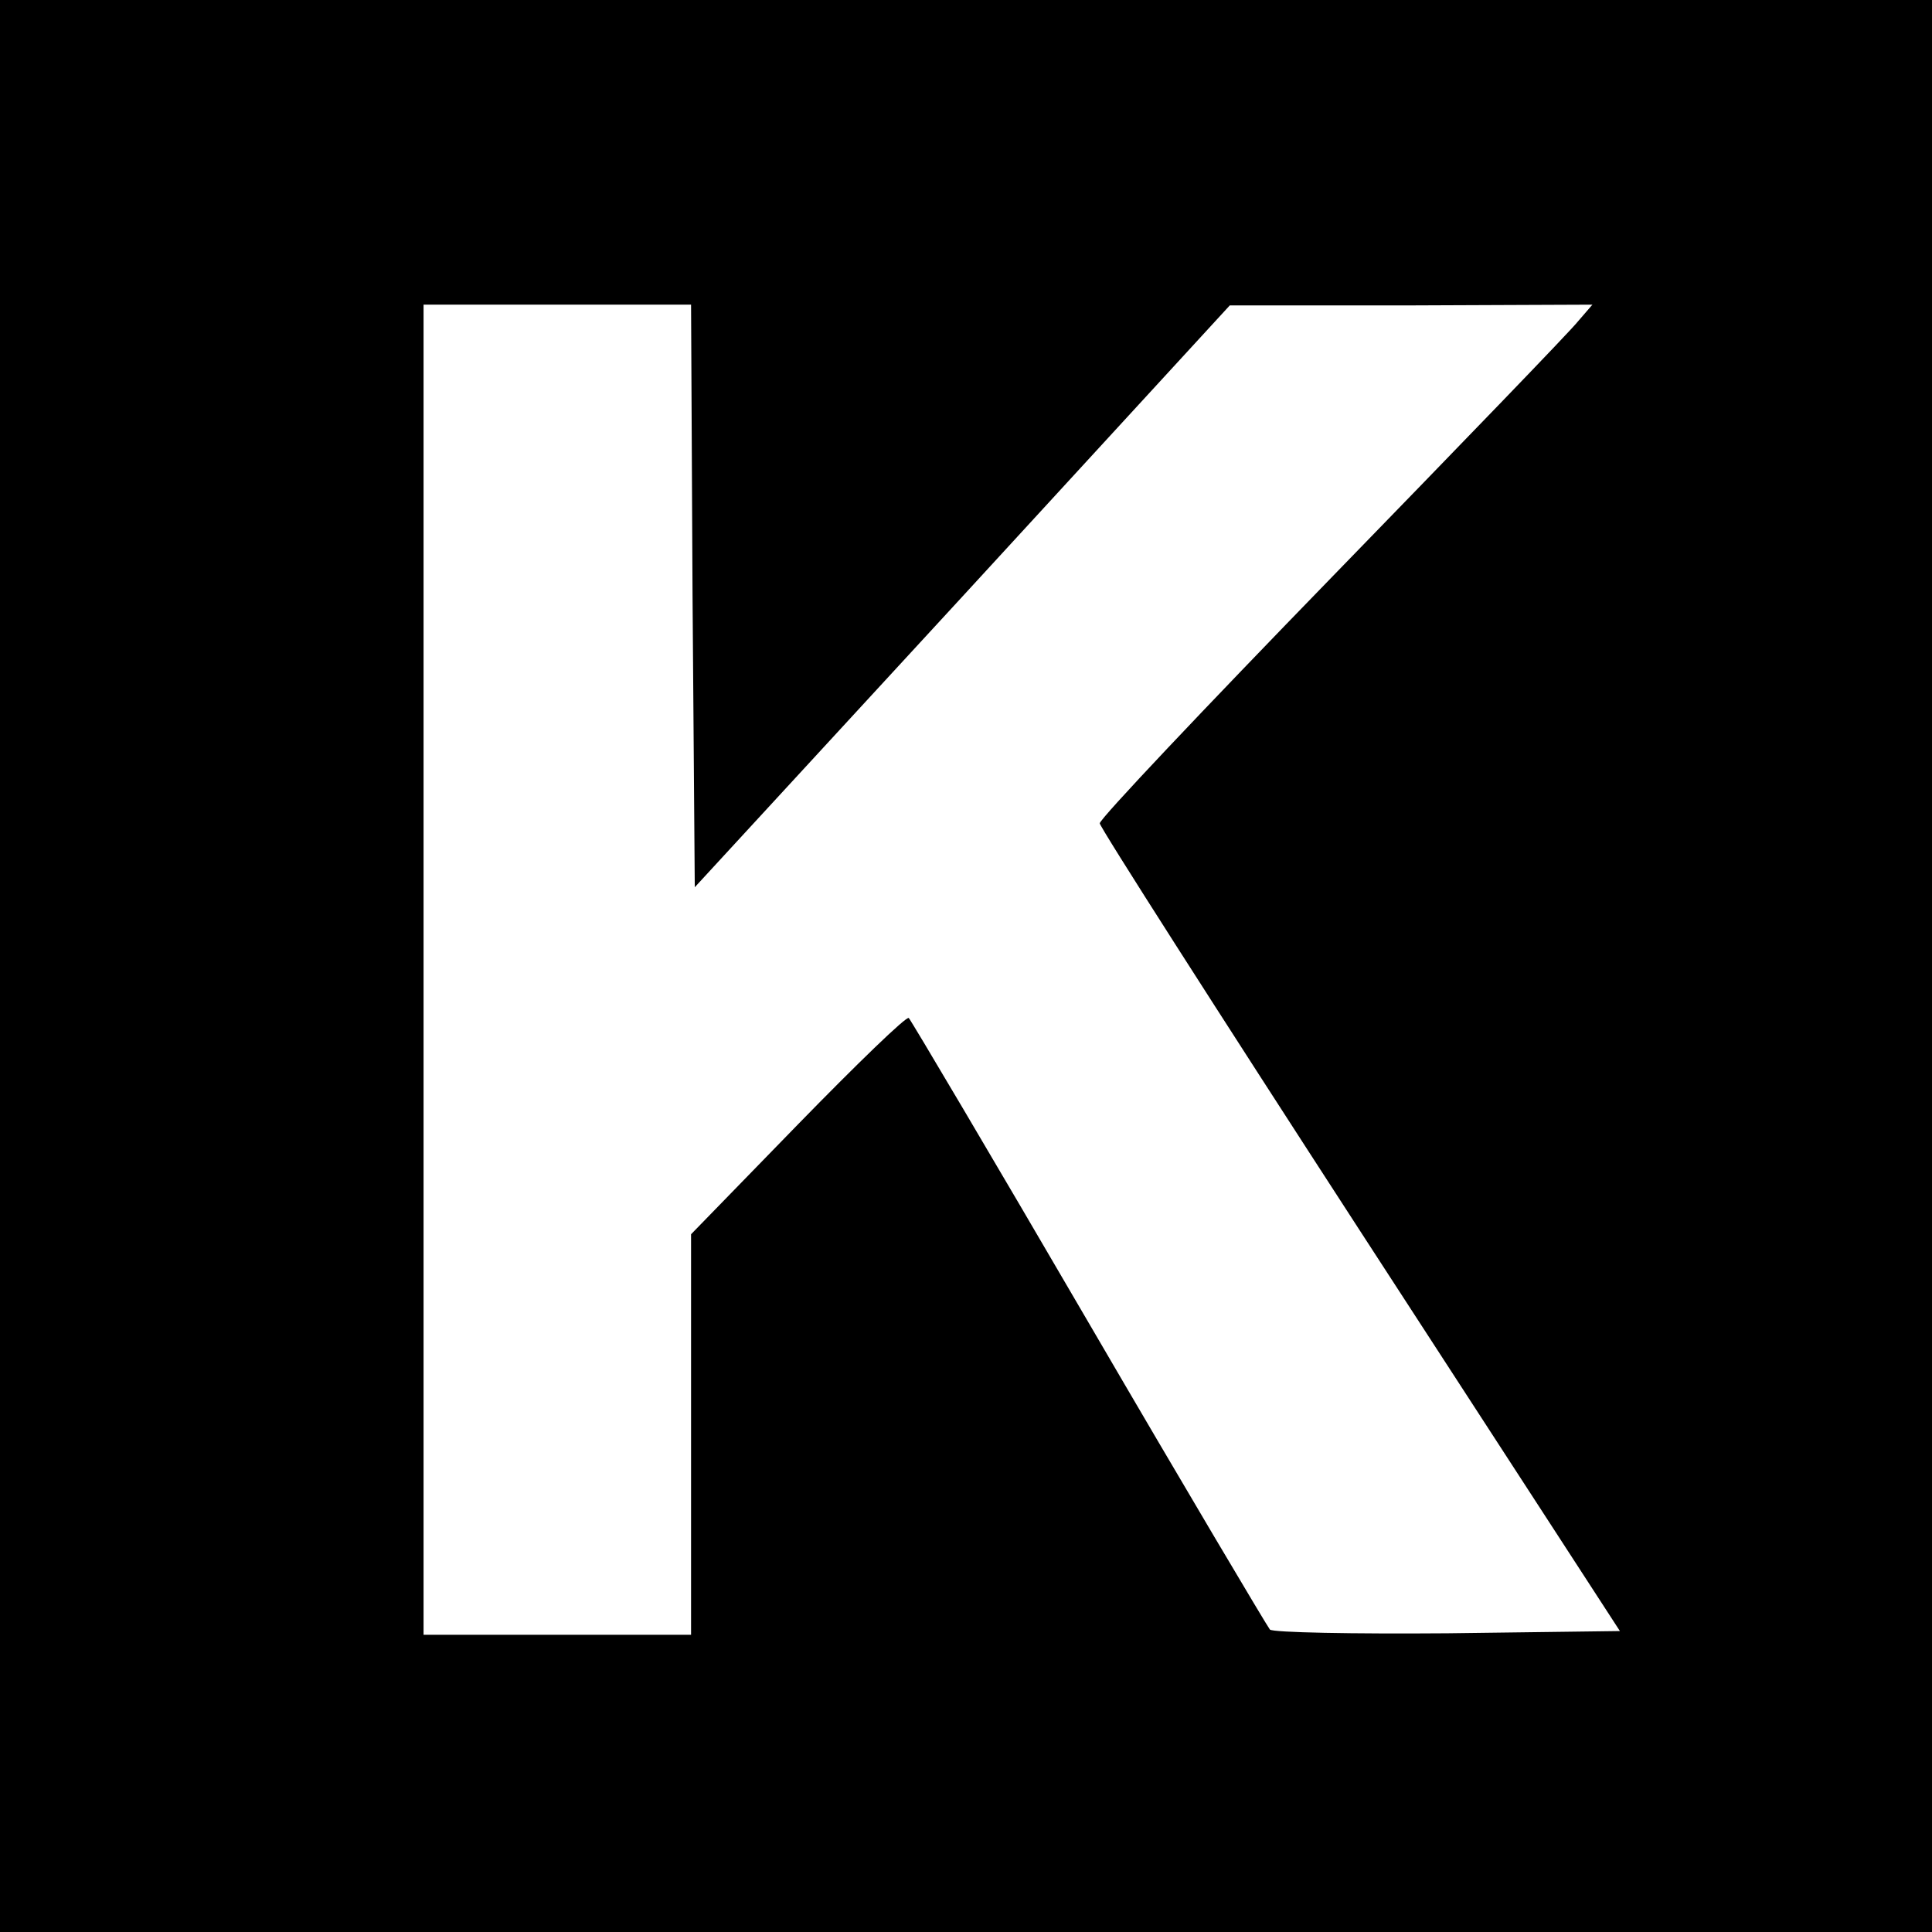 <svg version="1" xmlns="http://www.w3.org/2000/svg" width="346.667" height="346.667" viewBox="0 0 260 260"><path d="M0 130v130h260V0H0v130zm93.2-49.8l.3 39.2 36-39.1 36-39.2h24.4l24.4-.1-1.9 2.2c-1 1.3-16 16.8-33.1 34.4-17.2 17.7-31.3 32.6-31.3 33.2 0 .5 15.8 25.2 35 54.8l35 53.9-23.2.3c-12.7.1-23.5-.1-23.9-.5-.4-.5-11.4-19-24.4-41.3-13-22.3-23.9-40.7-24.2-41-.3-.3-7 6.2-14.9 14.3L93 166.1V220H57V41h36l.2 39.2z"/></svg>
